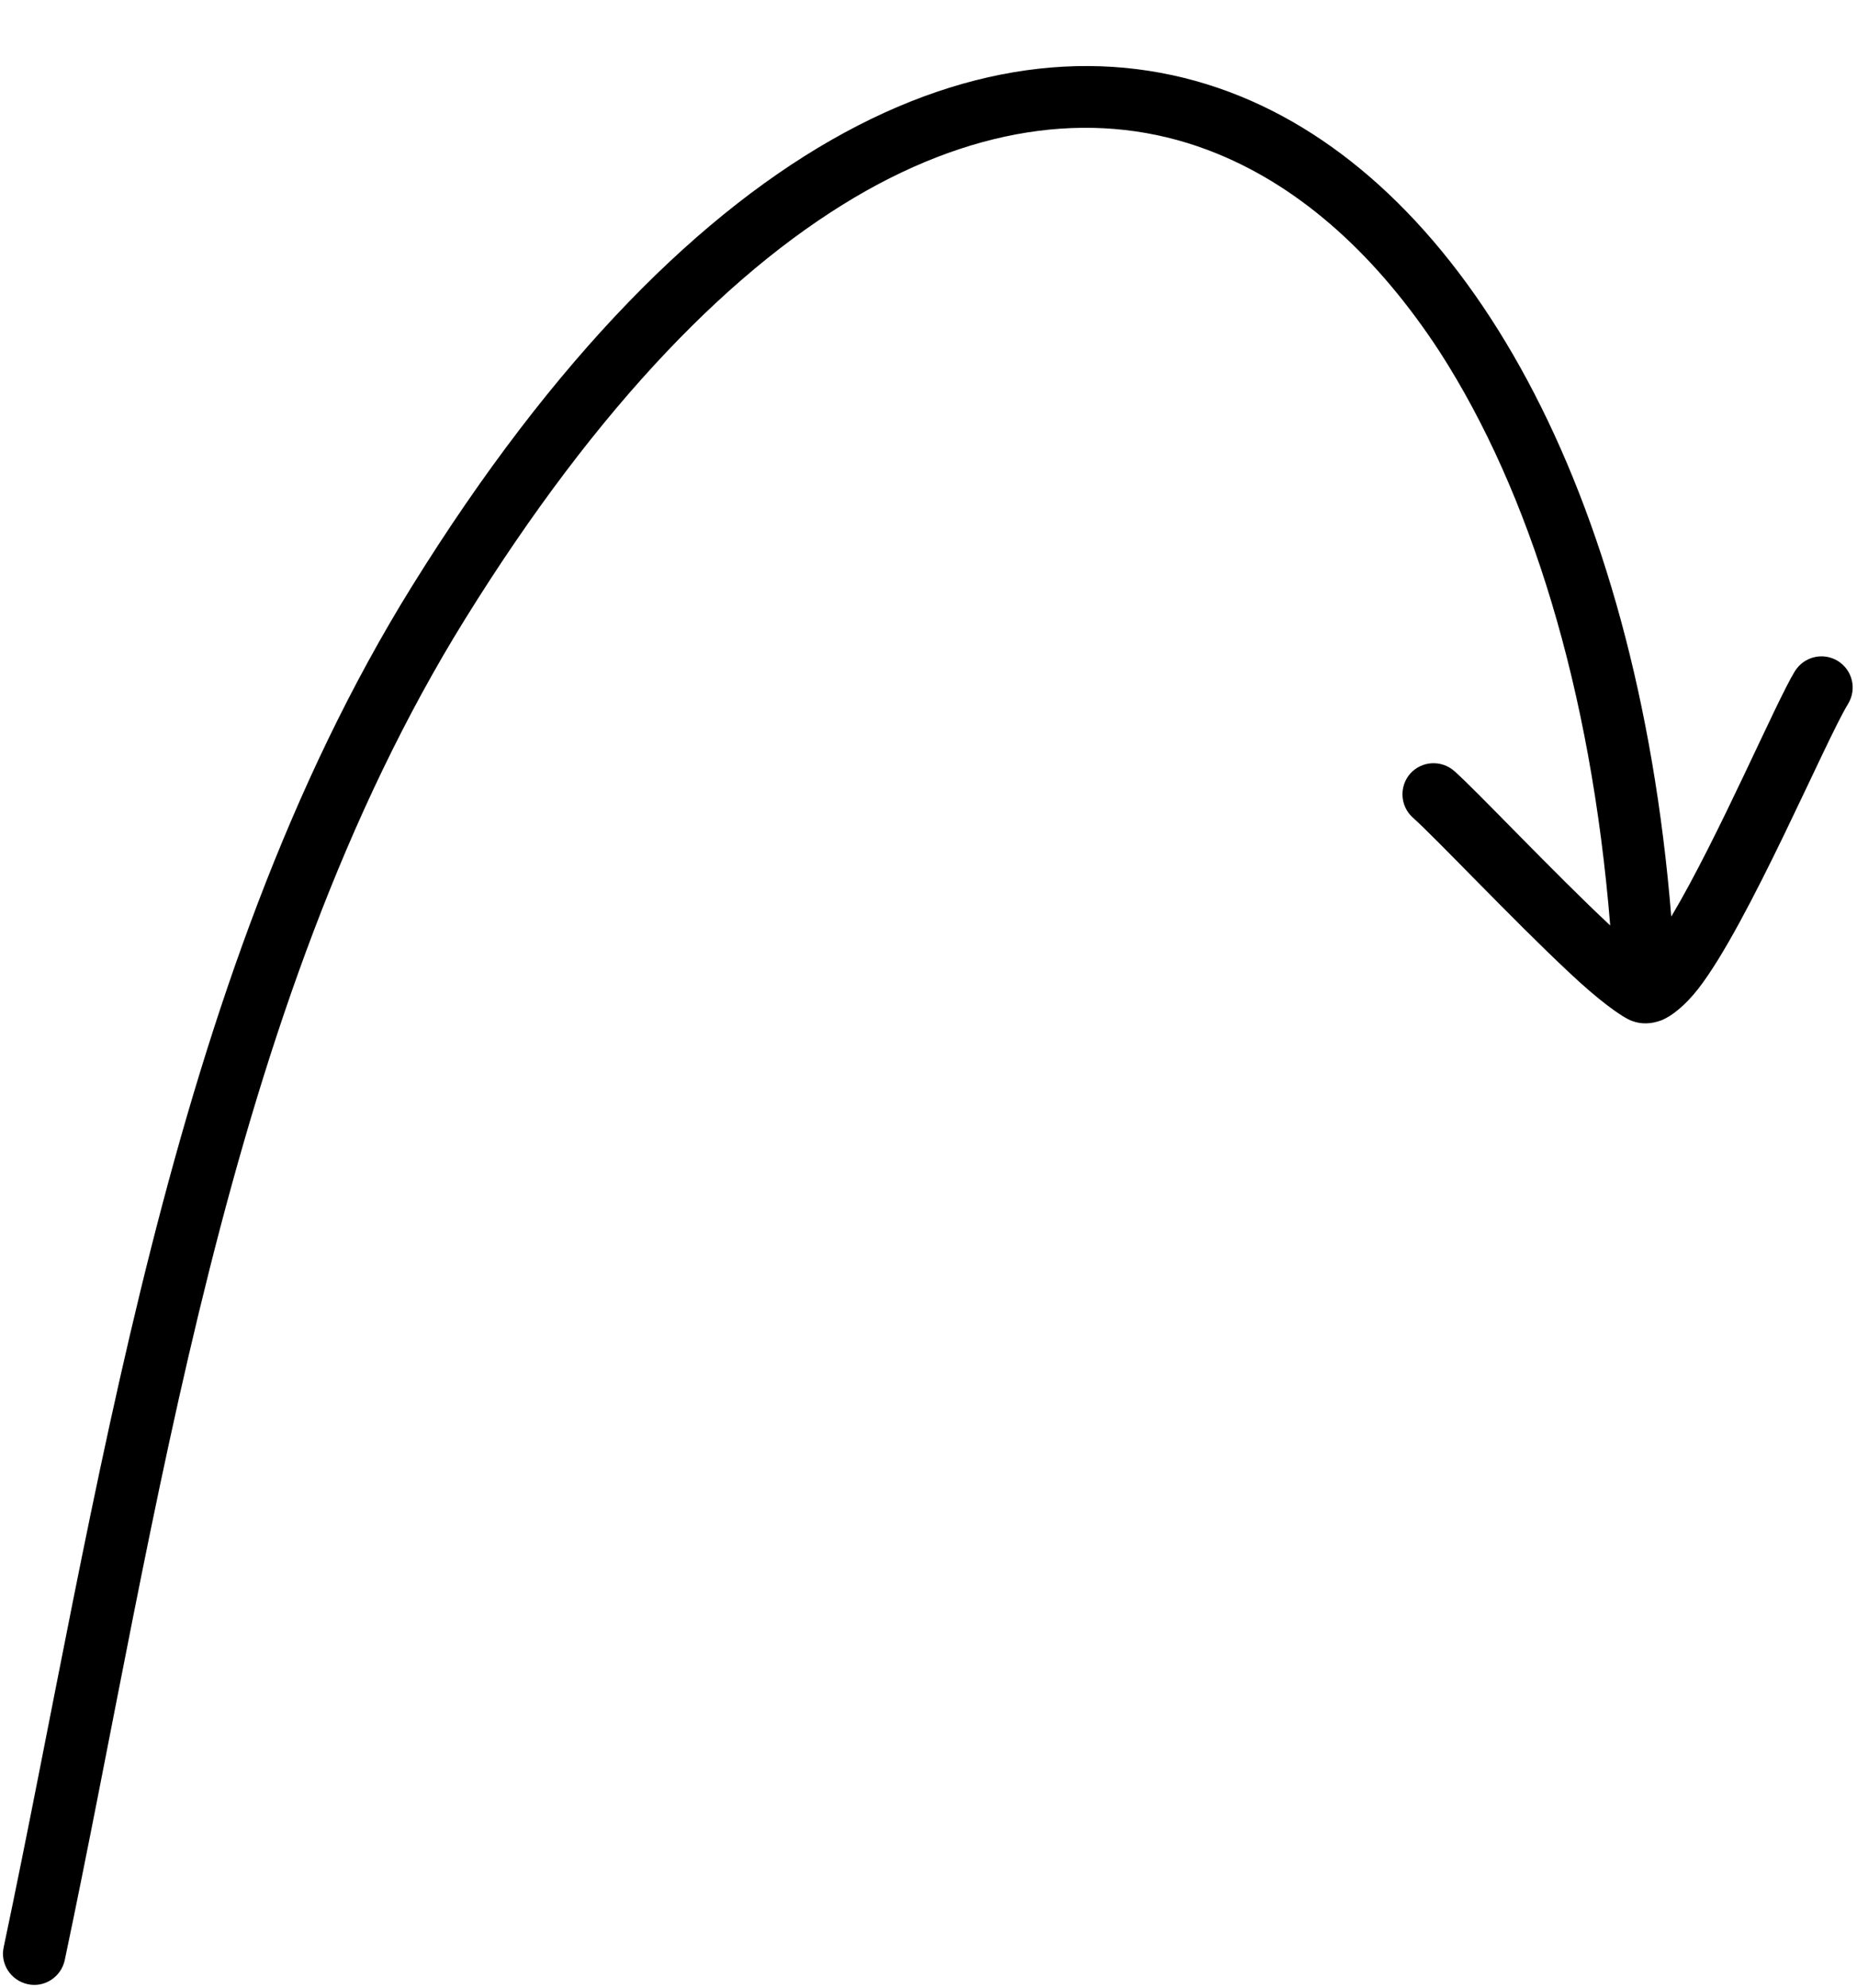 <?xml version="1.0" encoding="UTF-8"?><svg xmlns="http://www.w3.org/2000/svg" xmlns:xlink="http://www.w3.org/1999/xlink" height="537.2" preserveAspectRatio="xMidYMid meet" version="1.0" viewBox="-0.8 -17.8 501.9 537.2" width="501.9" zoomAndPan="magnify"><g id="change1_1"><path clip-rule="evenodd" d="M434.4,232.3c-15.1-14.1-36.1-36.4-42.1-41.7c-3.5-3.1-8.8-2.8-11.9,0.6 c-3.1,3.5-2.8,8.8,0.6,11.9c6,5.3,27.3,27.9,42.3,41.9c7.6,7.2,14.2,12.1,17,13.1c2.4,0.9,5.1,0.9,8-0.2c2.7-1.1,6.3-3.9,9.9-8.5 c13.6-17.5,34.4-67.1,40.5-77c2.4-4,1.2-9.1-2.8-11.6c-4-2.4-9.1-1.2-11.6,2.8c-5.1,8.3-20.6,44.8-33.4,66.3 C441.5,114.2,395.4,33,334.4,8.2c-63.9-26-146.7,8.1-223.9,132.5C44.3,247.4,25.8,387.2,0.2,508.4c-1,4.5,1.9,9,6.5,10 c4.5,1,9-1.9,10-6.5c25.2-119.4,43-257.3,108.2-362.4c36.1-58.2,73-95.8,108.5-115.8c33.9-19,66.3-21.6,94.7-10 c23.1,9.4,43.5,27.9,60.3,53.7C412.7,115.2,429.2,168.3,434.4,232.3L434.4,232.3z" fill="inherit" fill-rule="evenodd"/></g></svg>